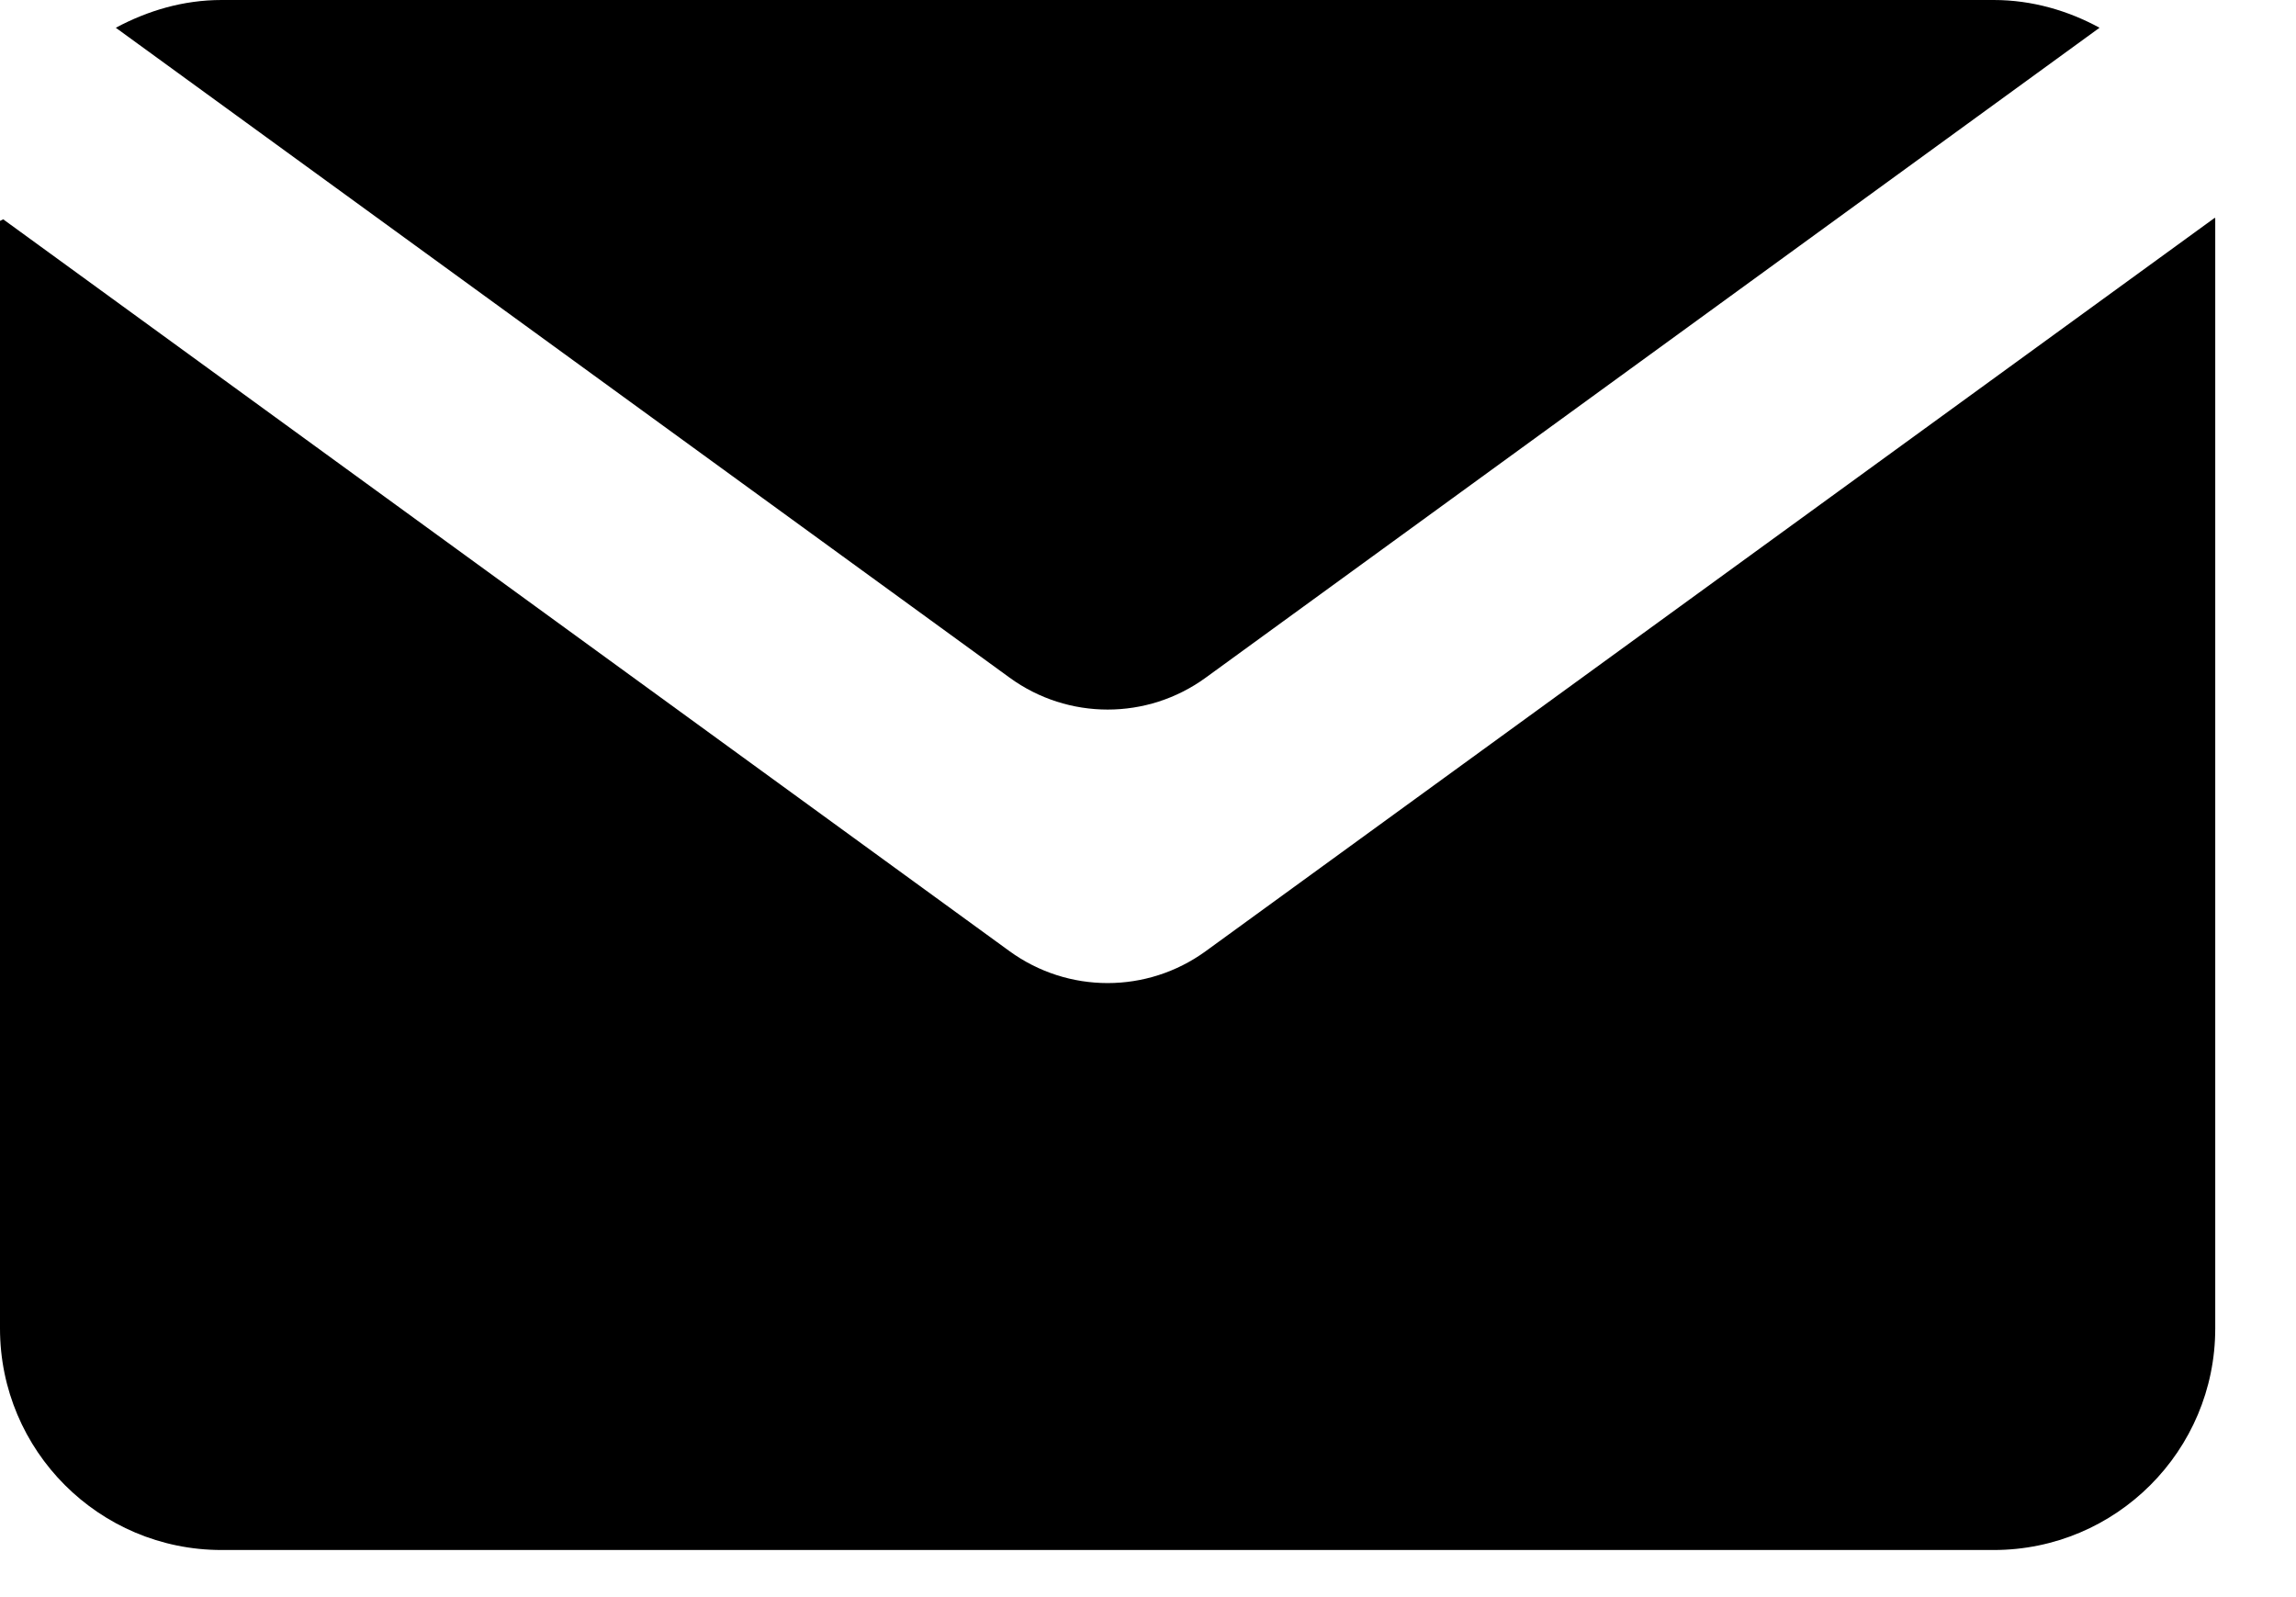 <svg width="23" height="16" viewBox="0 0 23 16" fill="none" xmlns="http://www.w3.org/2000/svg">
<path d="M10.113 9.529L0.032 2.197C0.013 2.207 0.02 2.203 0 2.213V13.309C0 14.534 0.994 15.528 2.219 15.528H19.972C21.197 15.528 22.191 14.534 22.191 13.309V2.186C22.187 2.185 22.189 2.185 22.185 2.183L12.078 9.529C11.492 9.955 10.699 9.955 10.113 9.529Z" fill="black"/>
<path d="M12.078 6.789L21.032 0.278C20.718 0.107 20.357 0 19.972 0H2.22C1.835 0 1.48 0.107 1.16 0.278L10.114 6.789C10.699 7.215 11.493 7.215 12.078 6.789Z" fill="black"/>
</svg>
